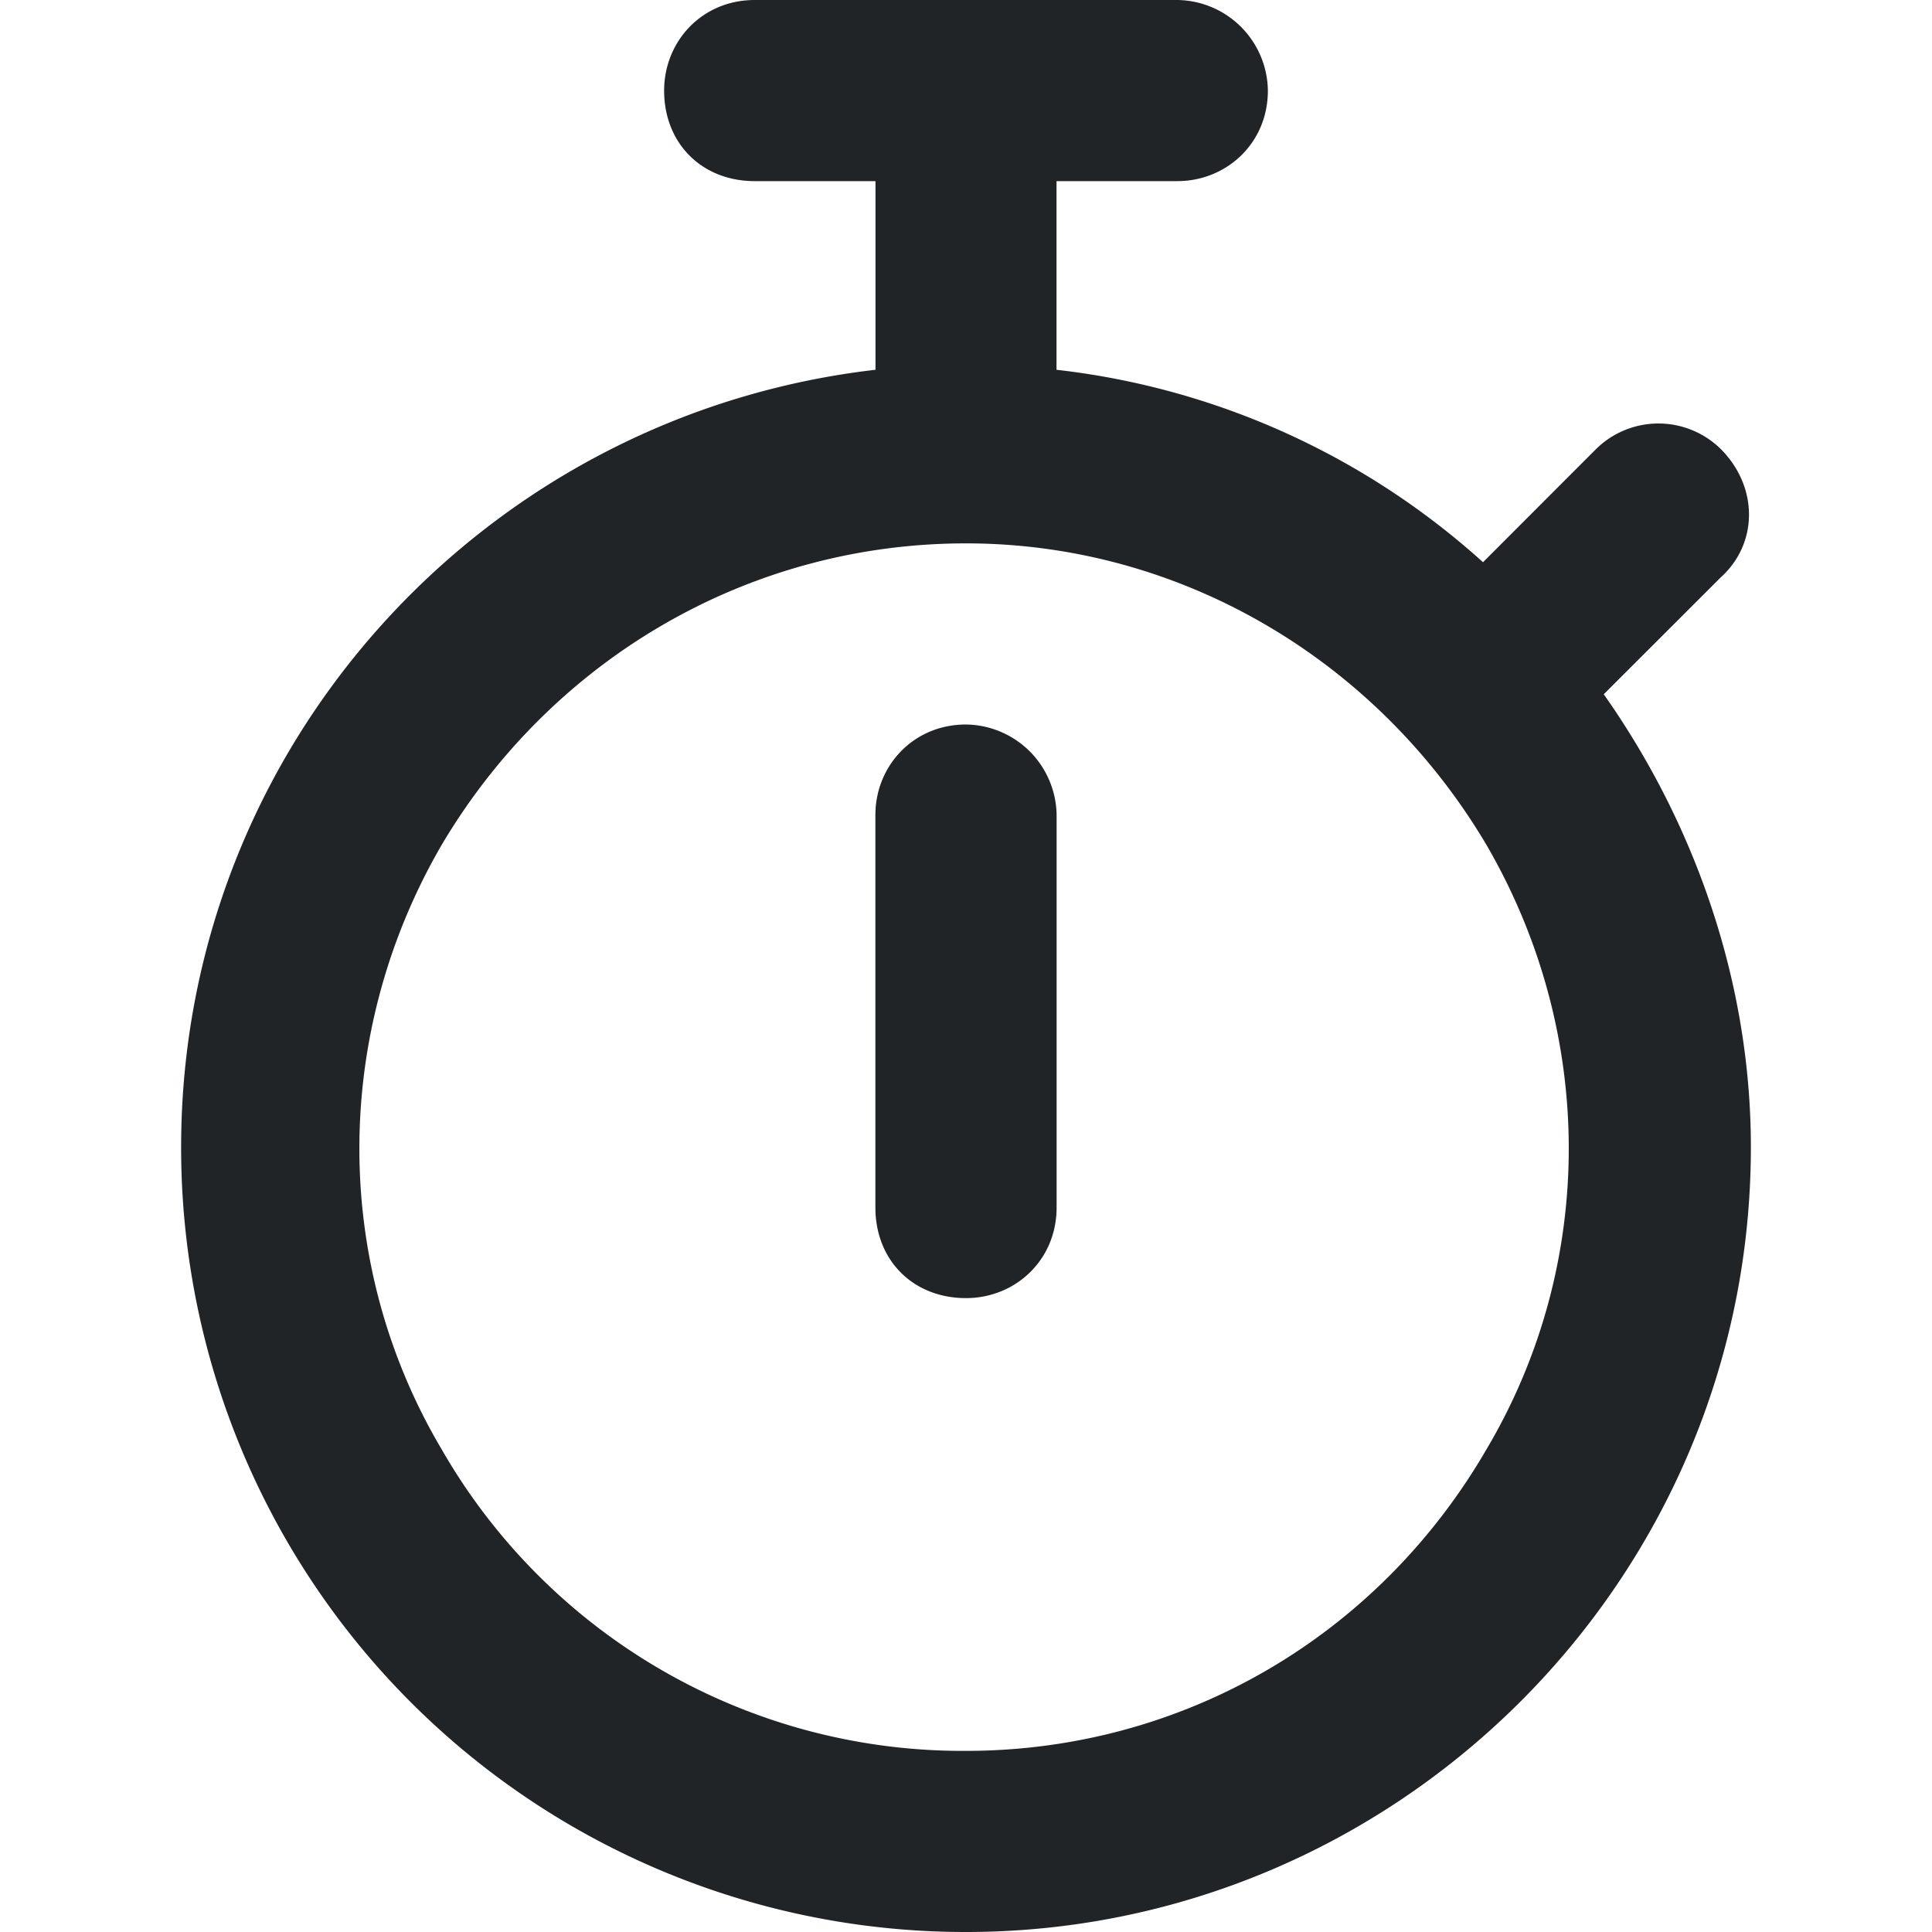 <svg xmlns="http://www.w3.org/2000/svg" width="20" height="20" fill="none"><path fill="#212427" d="M6.875.938c0-.508.39-.938.938-.938h4.375a.95.95 0 0 1 .937.938c0 .546-.43.937-.938.937h-1.25v1.953a7.916 7.916 0 0 1 4.415 1.992l1.171-1.172a.92.92 0 0 1 1.29 0c.39.391.39.977 0 1.329l-1.211 1.21c.937 1.329 1.523 2.97 1.523 4.688C18.125 16.367 14.453 20 10 20a8.119 8.119 0 0 1-8.125-8.125c0-4.14 3.125-7.578 7.188-8.047V1.875h-1.25c-.547 0-.938-.39-.938-.938ZM10 18.125c2.227 0 4.258-1.172 5.39-3.125 1.133-1.914 1.133-4.297 0-6.25-1.132-1.914-3.163-3.125-5.39-3.125-2.266 0-4.297 1.21-5.43 3.125-1.133 1.953-1.133 4.336 0 6.25A6.218 6.218 0 0 0 10 18.125Zm.938-9.688V12.5c0 .547-.43.938-.938.938-.547 0-.938-.391-.938-.938V8.437c0-.507.391-.937.938-.937a.95.95 0 0 1 .938.938Z"/></svg>
